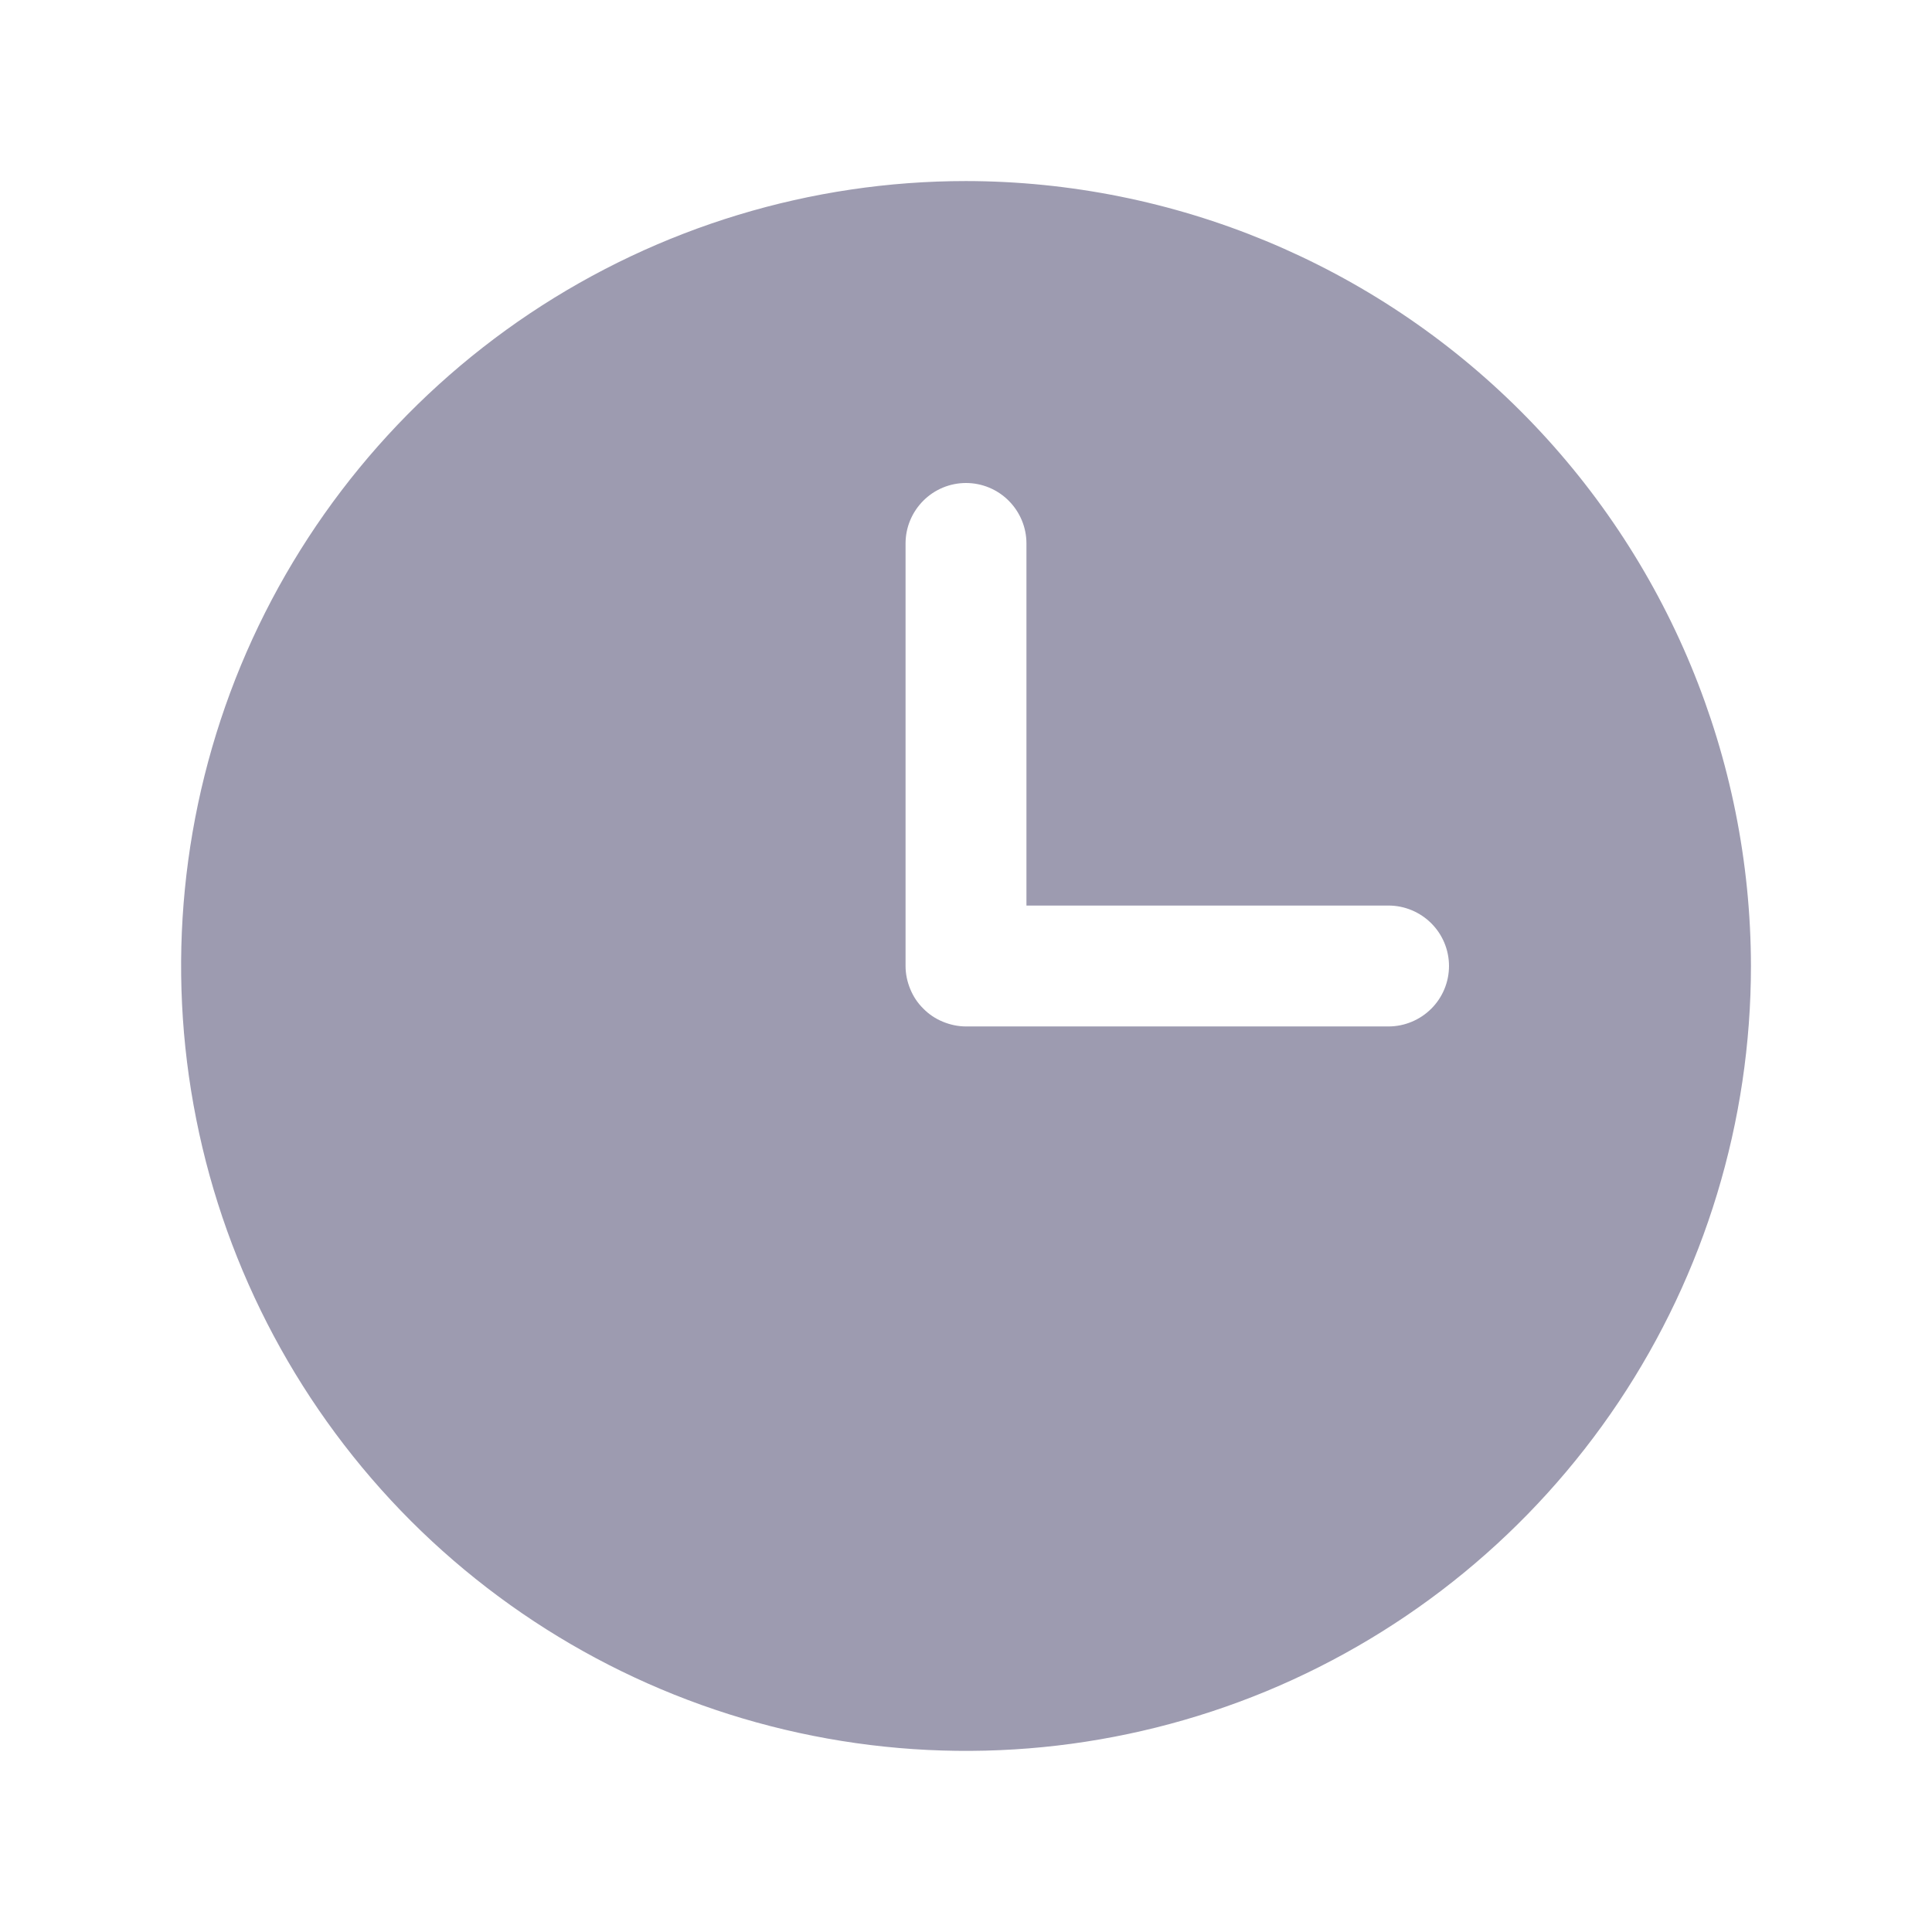 <svg width="14" height="14" viewBox="0 0 14 14" fill="none" xmlns="http://www.w3.org/2000/svg">
<path d="M7 1.312C5.875 1.312 4.776 1.646 3.84 2.271C2.905 2.896 2.176 3.784 1.745 4.823C1.315 5.863 1.202 7.006 1.422 8.11C1.641 9.213 2.183 10.226 2.978 11.022C3.774 11.817 4.787 12.359 5.89 12.578C6.994 12.798 8.137 12.685 9.177 12.255C10.216 11.824 11.104 11.095 11.729 10.16C12.354 9.225 12.688 8.125 12.688 7C12.686 5.492 12.086 4.046 11.02 2.98C9.954 1.914 8.508 1.314 7 1.312ZM10.062 7.438H7C6.943 7.438 6.886 7.426 6.833 7.404C6.779 7.382 6.731 7.35 6.691 7.309C6.65 7.269 6.618 7.221 6.596 7.167C6.574 7.114 6.562 7.057 6.562 7V3.938C6.562 3.821 6.609 3.71 6.691 3.628C6.773 3.546 6.884 3.5 7 3.5C7.116 3.5 7.227 3.546 7.309 3.628C7.391 3.71 7.438 3.821 7.438 3.938V6.562H10.062C10.178 6.562 10.29 6.609 10.372 6.691C10.454 6.773 10.5 6.884 10.5 7C10.5 7.116 10.454 7.227 10.372 7.309C10.29 7.391 10.178 7.438 10.062 7.438Z" fill="#9D9BB0"/>
</svg>
